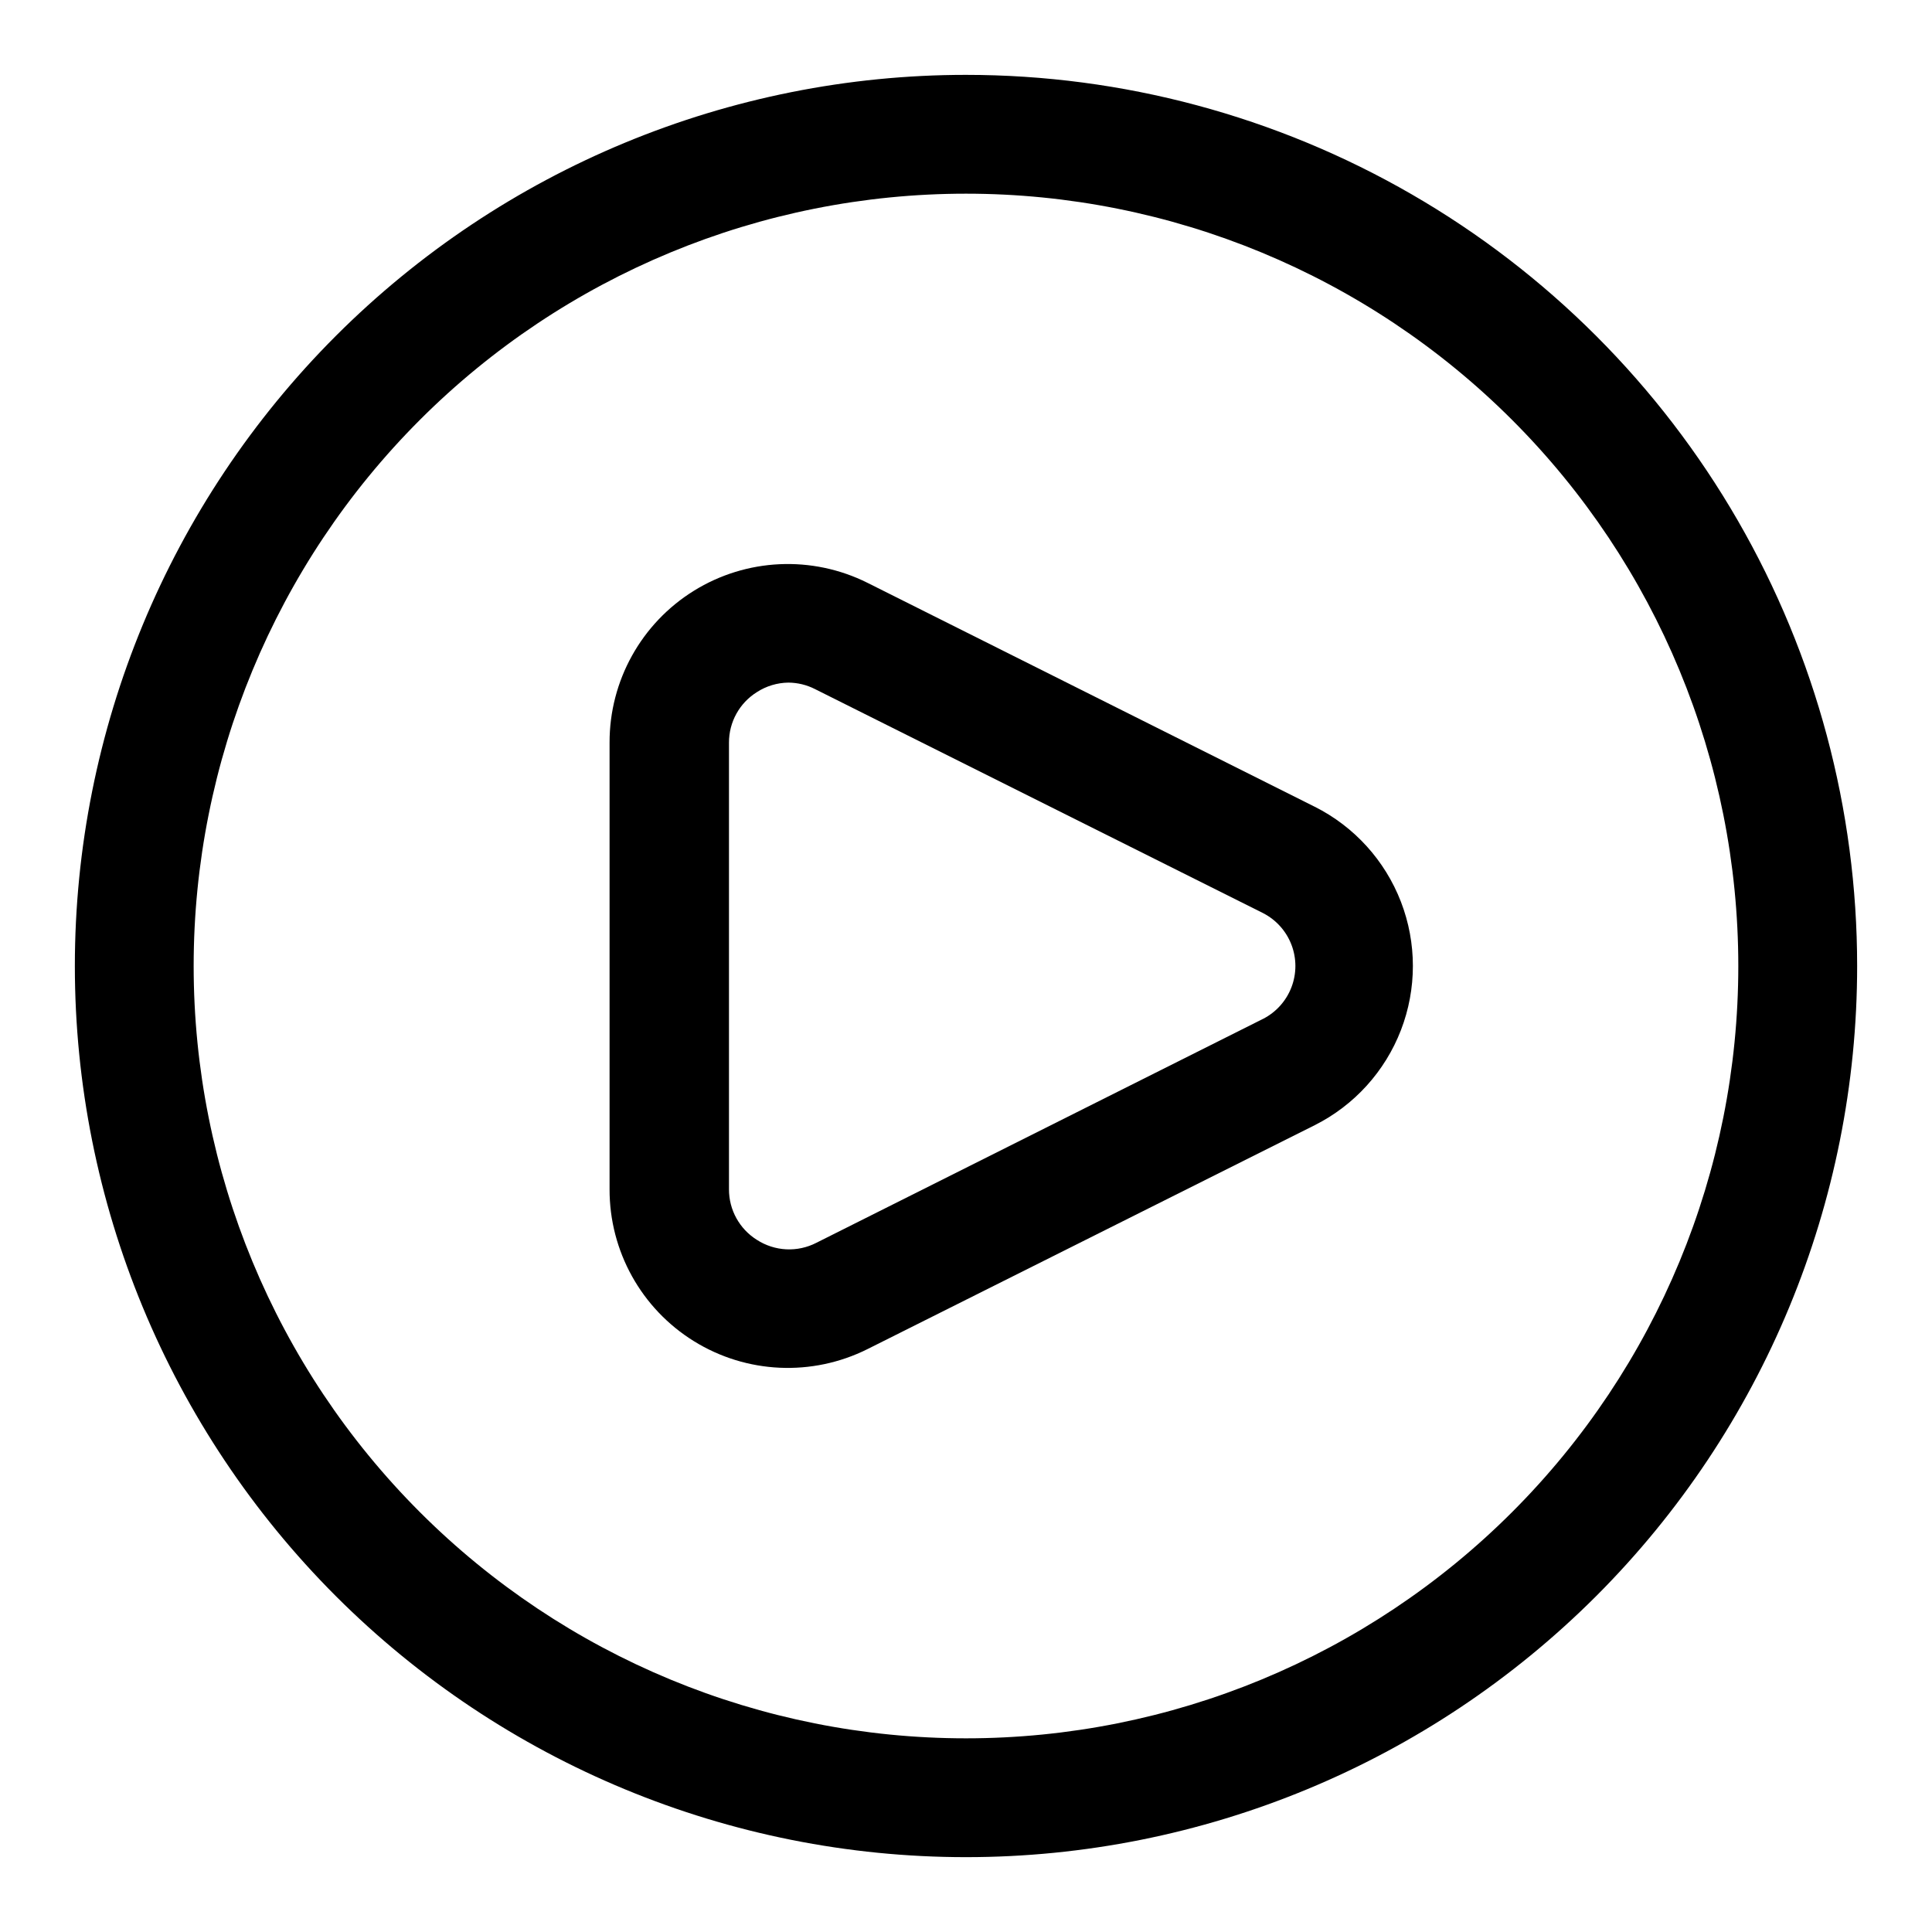 <?xml version="1.0" encoding="UTF-8"?>
<!-- Uploaded to: SVG Repo, www.svgrepo.com, Generator: SVG Repo Mixer Tools -->
<svg fill="#000000" width="800px" height="800px" version="1.1" viewBox="144 144 512 512" xmlns="http://www.w3.org/2000/svg">
 <g>
  <path d="m400 163.84c-62.637 0-122.7 24.883-166.99 69.172-44.289 44.289-69.172 104.36-69.172 166.99 0 62.633 24.883 122.7 69.172 166.99 44.289 44.289 104.36 69.172 166.99 69.172 62.633 0 122.7-24.883 166.99-69.172 44.289-44.289 69.172-104.36 69.172-166.99 0-41.457-10.914-82.18-31.641-118.08-20.727-35.902-50.539-65.715-86.441-86.441-35.898-20.727-76.625-31.641-118.08-31.641zm0 440.83v0.004c-54.285 0-106.34-21.562-144.73-59.949-38.383-38.383-59.949-90.441-59.949-144.72 0-54.285 21.566-106.34 59.949-144.73 38.383-38.383 90.441-59.949 144.73-59.949 54.281 0 106.34 21.566 144.72 59.949 38.387 38.383 59.949 90.441 59.949 144.73 0 54.281-21.562 106.34-59.949 144.72-38.383 38.387-90.441 59.949-144.72 59.949z"/>
  <path d="m492.42 357.8-118.55-59.355c-14.656-7.316-32.059-6.516-45.98 2.113-13.922 8.629-22.379 23.855-22.348 40.238v118.39c-0.031 16.383 8.426 31.609 22.348 40.238 13.922 8.633 31.324 9.43 45.98 2.113l118.55-59.355h0.004c10.477-5.269 18.617-14.25 22.84-25.191 4.219-10.941 4.219-23.062 0-34.004-4.223-10.941-12.363-19.922-22.84-25.191zm-13.699 56.207-118.39 59.355c-2.461 1.262-5.215 1.855-7.977 1.719-2.766-0.141-5.445-1.004-7.769-2.508-4.613-2.883-7.41-7.941-7.398-13.383v-118.39c-0.012-5.441 2.785-10.5 7.398-13.383 2.492-1.609 5.383-2.481 8.344-2.519 2.465 0.016 4.894 0.609 7.086 1.734l118.71 59.352c3.457 1.773 6.137 4.758 7.523 8.383 1.391 3.625 1.391 7.637 0 11.262-1.387 3.625-4.066 6.613-7.523 8.383z"/>
 </g>
</svg>